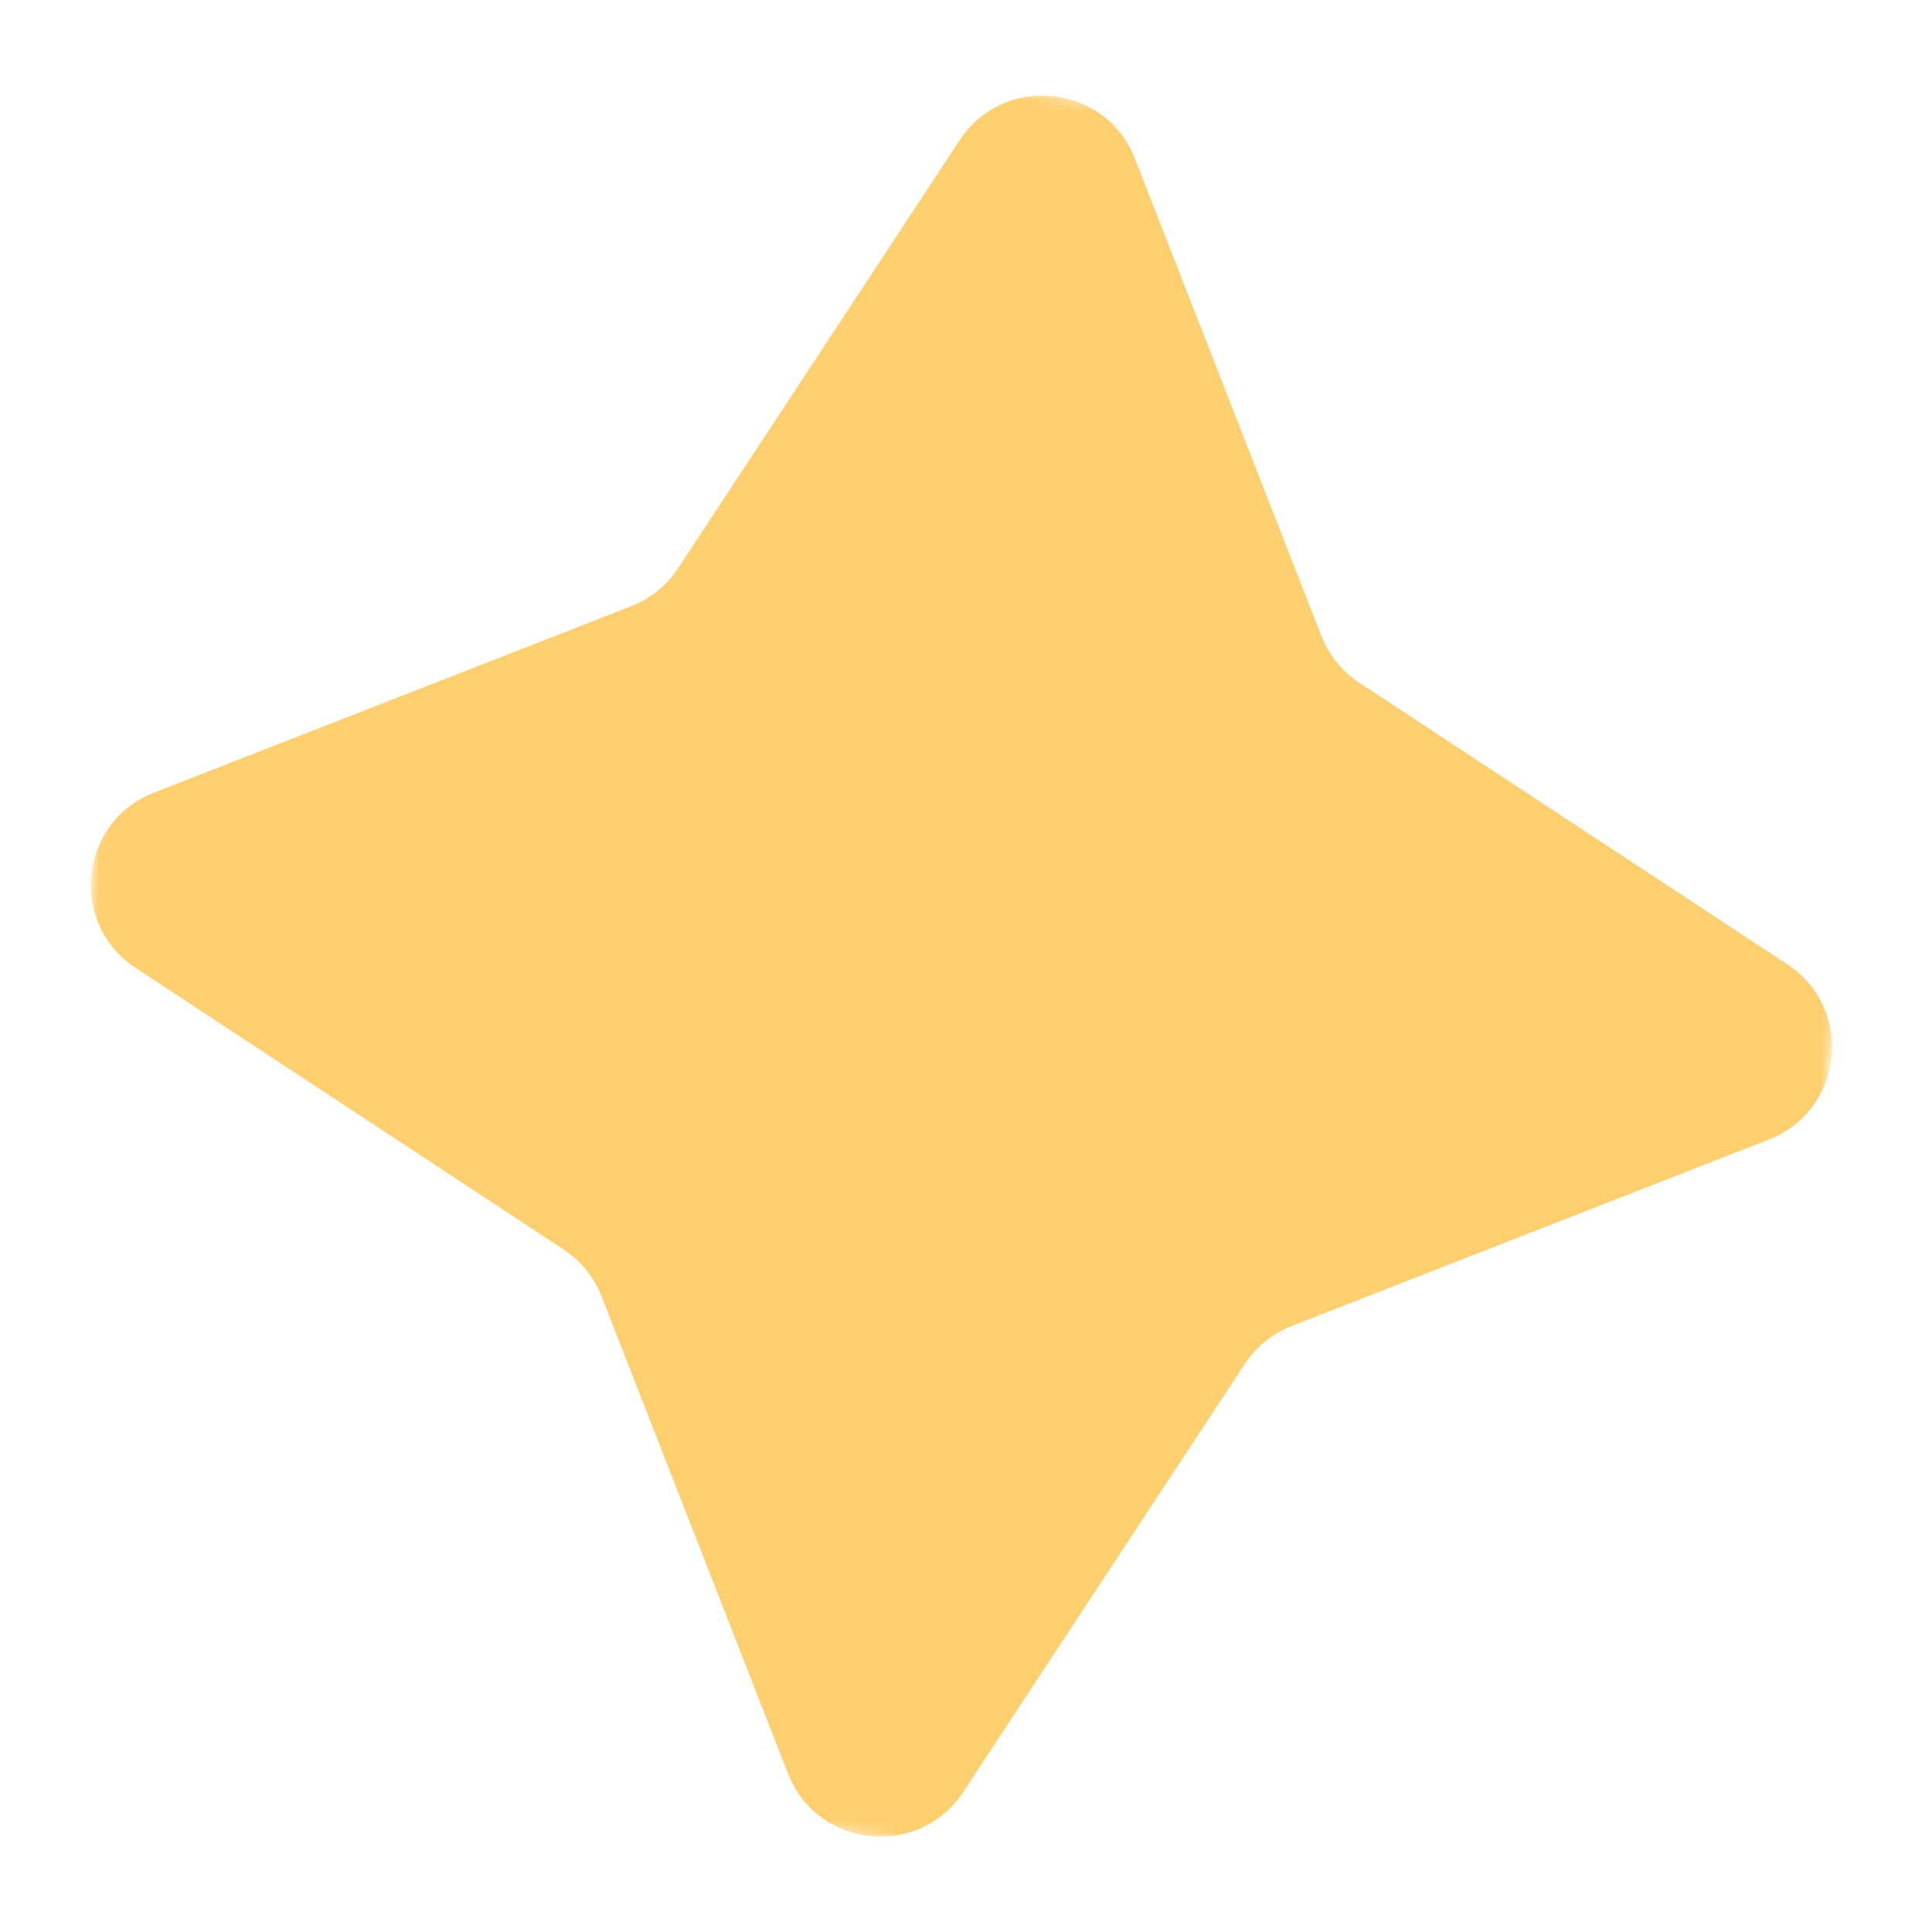 <svg width="165" height="165" viewBox="0 0 165 165" fill="none" xmlns="http://www.w3.org/2000/svg">
<mask id="mask0_306_3353" style="mask-type:luminance" maskUnits="userSpaceOnUse" x="0" y="0" width="165" height="165">
<path d="M15.619 0.399L0 149L148.601 164.619L164.22 16.017L15.619 0.399Z" fill="white"/>
</mask>
<g mask="url(#mask0_306_3353)">
<path d="M11.577 82.659C5.835 78.881 6.748 70.198 13.149 67.697L53.913 51.77C55.547 51.132 56.942 50.002 57.906 48.537L81.96 11.976C85.737 6.234 94.42 7.146 96.921 13.548L112.848 54.312C113.486 55.946 114.616 57.341 116.082 58.304L152.643 82.359C158.385 86.136 157.472 94.819 151.071 97.32L110.307 113.247C108.673 113.885 107.278 115.015 106.314 116.48L82.26 153.042C78.483 158.783 69.8 157.871 67.299 151.469L51.372 110.705C50.733 109.072 49.604 107.677 48.139 106.713L11.577 82.659Z" fill="#FECF6F"/>
</g>
</svg>
